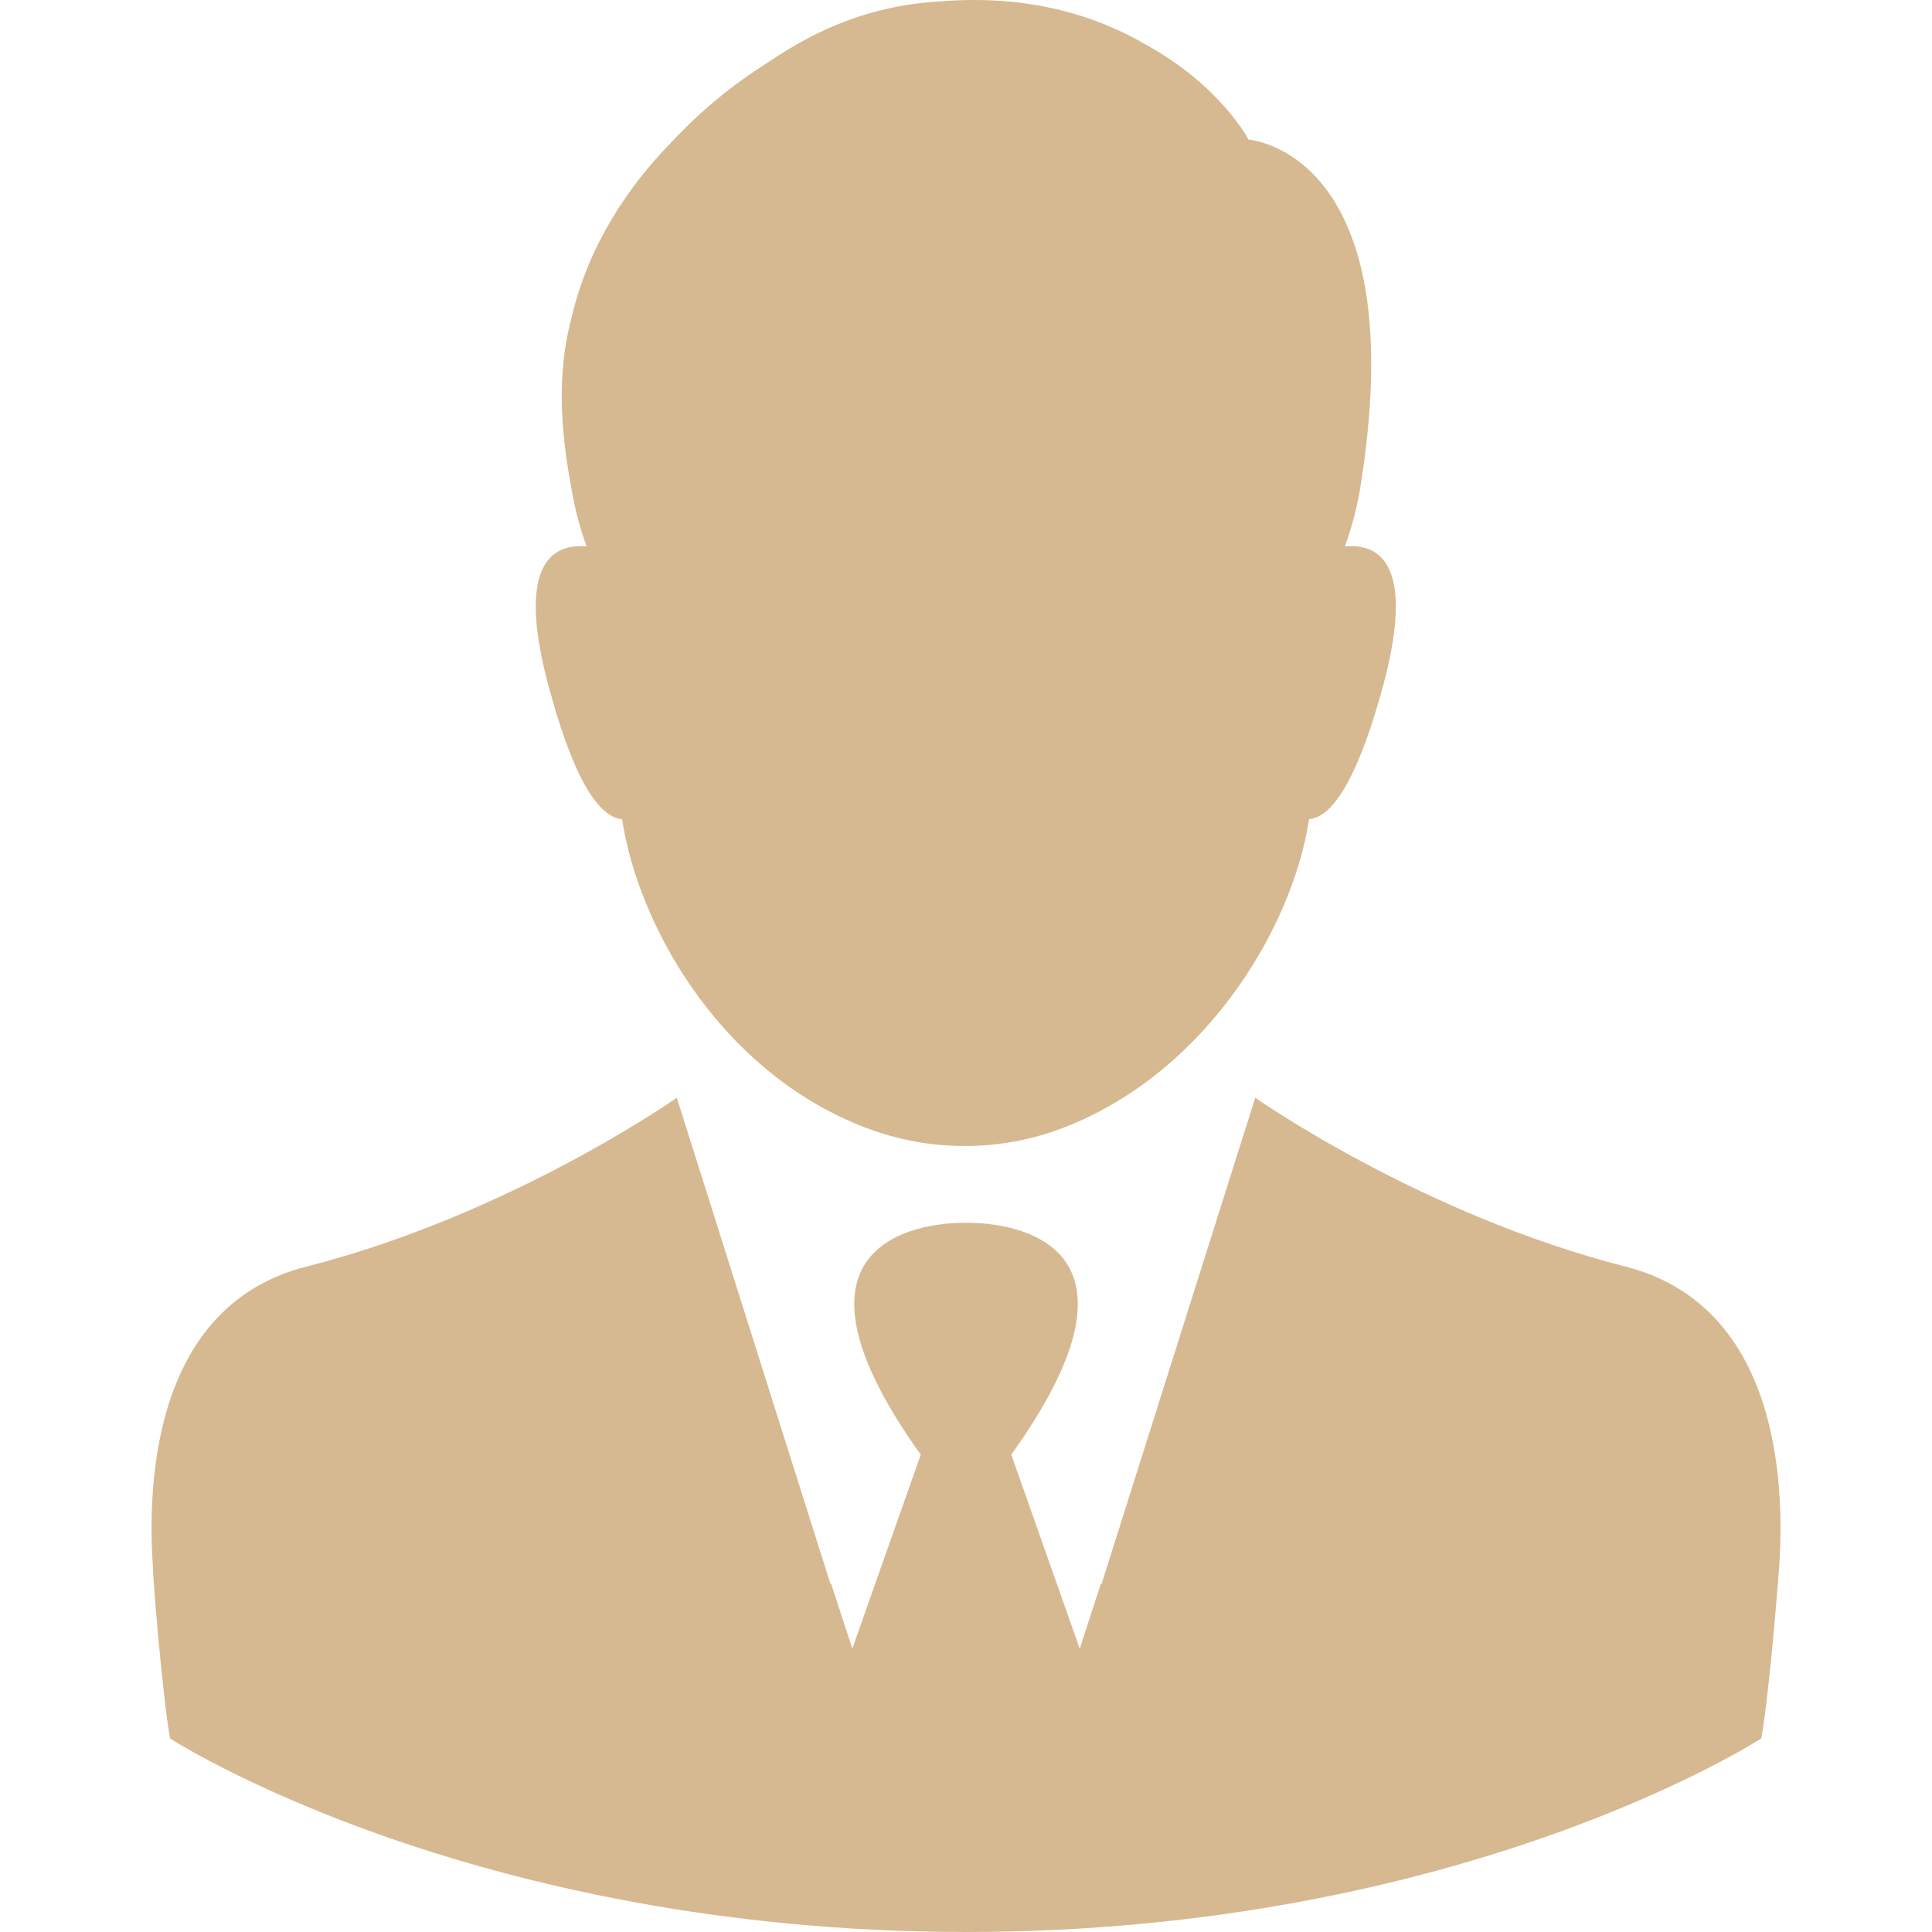 <?xml version="1.0" encoding="UTF-8"?> <svg xmlns="http://www.w3.org/2000/svg" width="48" height="48" viewBox="0 0 48 48" fill="none"><path d="M33.415 13.577C33.571 13.127 33.698 12.677 33.777 12.227C35.184 3.761 31.02 3.468 31.02 3.468C31.02 3.468 30.326 2.138 28.507 1.131C27.285 0.408 25.584 -0.15 23.345 0.036C22.622 0.075 21.937 0.212 21.292 0.427C20.471 0.701 19.718 1.111 19.034 1.581C18.193 2.109 17.401 2.764 16.707 3.507C15.602 4.631 14.614 6.098 14.194 7.916C13.832 9.275 13.92 10.693 14.214 12.227C14.292 12.677 14.409 13.117 14.575 13.577C13.744 13.498 12.757 13.977 13.686 17.253C14.351 19.648 14.976 20.313 15.455 20.352C15.895 23.197 18.085 26.814 21.693 28.085C23.169 28.603 24.792 28.603 26.268 28.075C29.817 26.795 32.085 23.187 32.525 20.352C33.004 20.313 33.63 19.638 34.304 17.253C35.233 13.977 34.246 13.498 33.415 13.577Z" fill="#D6B990"></path><path d="M40.386 31.468C35.312 30.177 31.186 27.273 31.186 27.273L27.97 37.451L27.364 39.367L27.354 39.338L26.826 40.961L25.125 36.141C29.3 30.314 24.284 30.373 24.001 30.382C23.717 30.373 18.702 30.314 22.876 36.141L21.175 40.961L20.647 39.338L20.638 39.367L20.031 37.451L16.815 27.273C16.815 27.273 12.689 30.177 7.615 31.468C3.832 32.426 3.646 36.796 3.802 38.966C3.783 38.966 4.008 41.899 4.223 43.19C4.223 43.19 11.614 47.99 23.991 48C36.368 48 43.759 43.19 43.759 43.19C43.984 41.899 44.199 38.966 44.199 38.966C44.356 36.806 44.17 32.435 40.386 31.468Z" fill="#D6B990"></path></svg> 